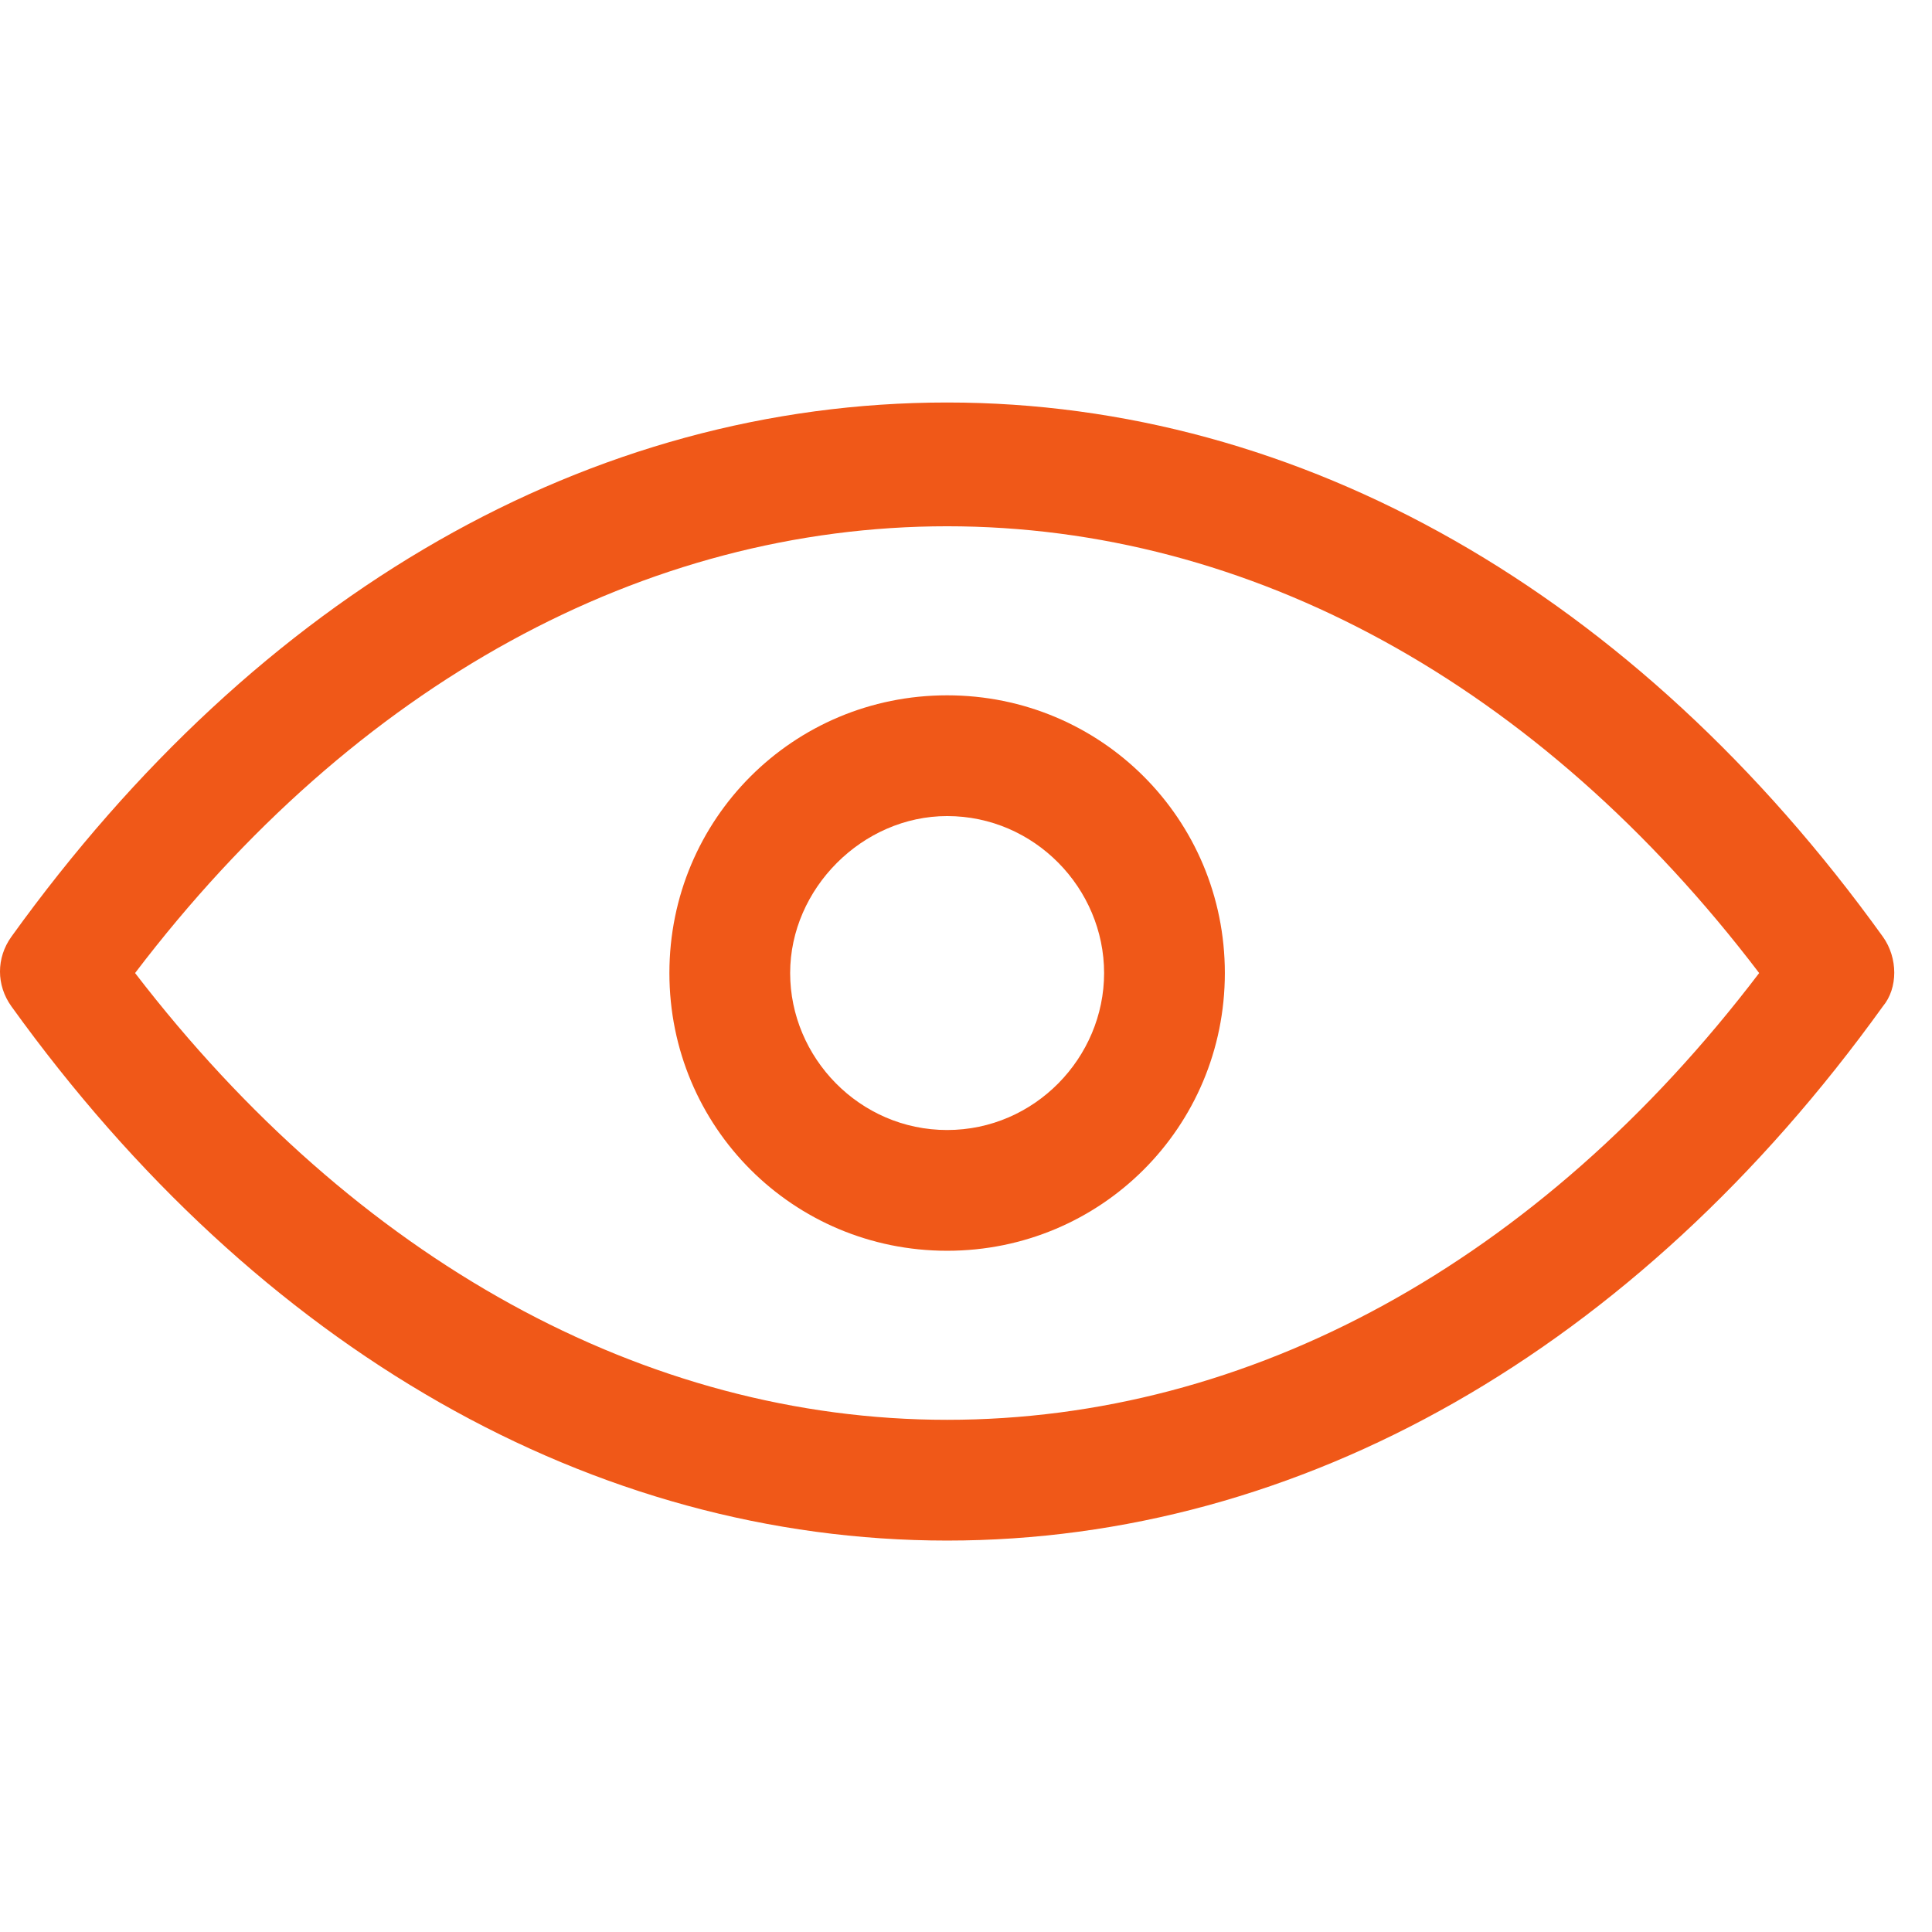 <svg width="48" height="48" viewBox="0 0 48 48" fill="none" xmlns="http://www.w3.org/2000/svg">
<path d="M46.781 23.275C40.631 14.725 32.306 10 23.531 10C14.681 10 6.431 14.725 0.281 23.275C-0.094 23.8 -0.094 24.475 0.281 25C6.431 33.55 14.756 38.275 23.531 38.275C32.306 38.275 40.631 33.55 46.781 25C47.156 24.55 47.156 23.8 46.781 23.275ZM23.531 35.275C16.031 35.275 8.831 31.3 3.356 24.175C8.831 16.975 16.031 13.075 23.531 13.075C31.031 13.075 38.231 16.975 43.706 24.175C38.231 31.375 31.031 35.275 23.531 35.275Z" fill="#F05818"/>
<path d="M23.531 17.275C19.706 17.275 16.631 20.35 16.631 24.175C16.631 28 19.706 31.075 23.531 31.075C27.356 31.075 30.431 28 30.431 24.175C30.431 20.35 27.356 17.275 23.531 17.275ZM23.531 28.075C21.356 28.075 19.631 26.275 19.631 24.175C19.631 22.075 21.431 20.275 23.531 20.275C25.706 20.275 27.431 22.075 27.431 24.175C27.431 26.275 25.706 28.075 23.531 28.075Z" fill="#F05818"/>
</svg>
